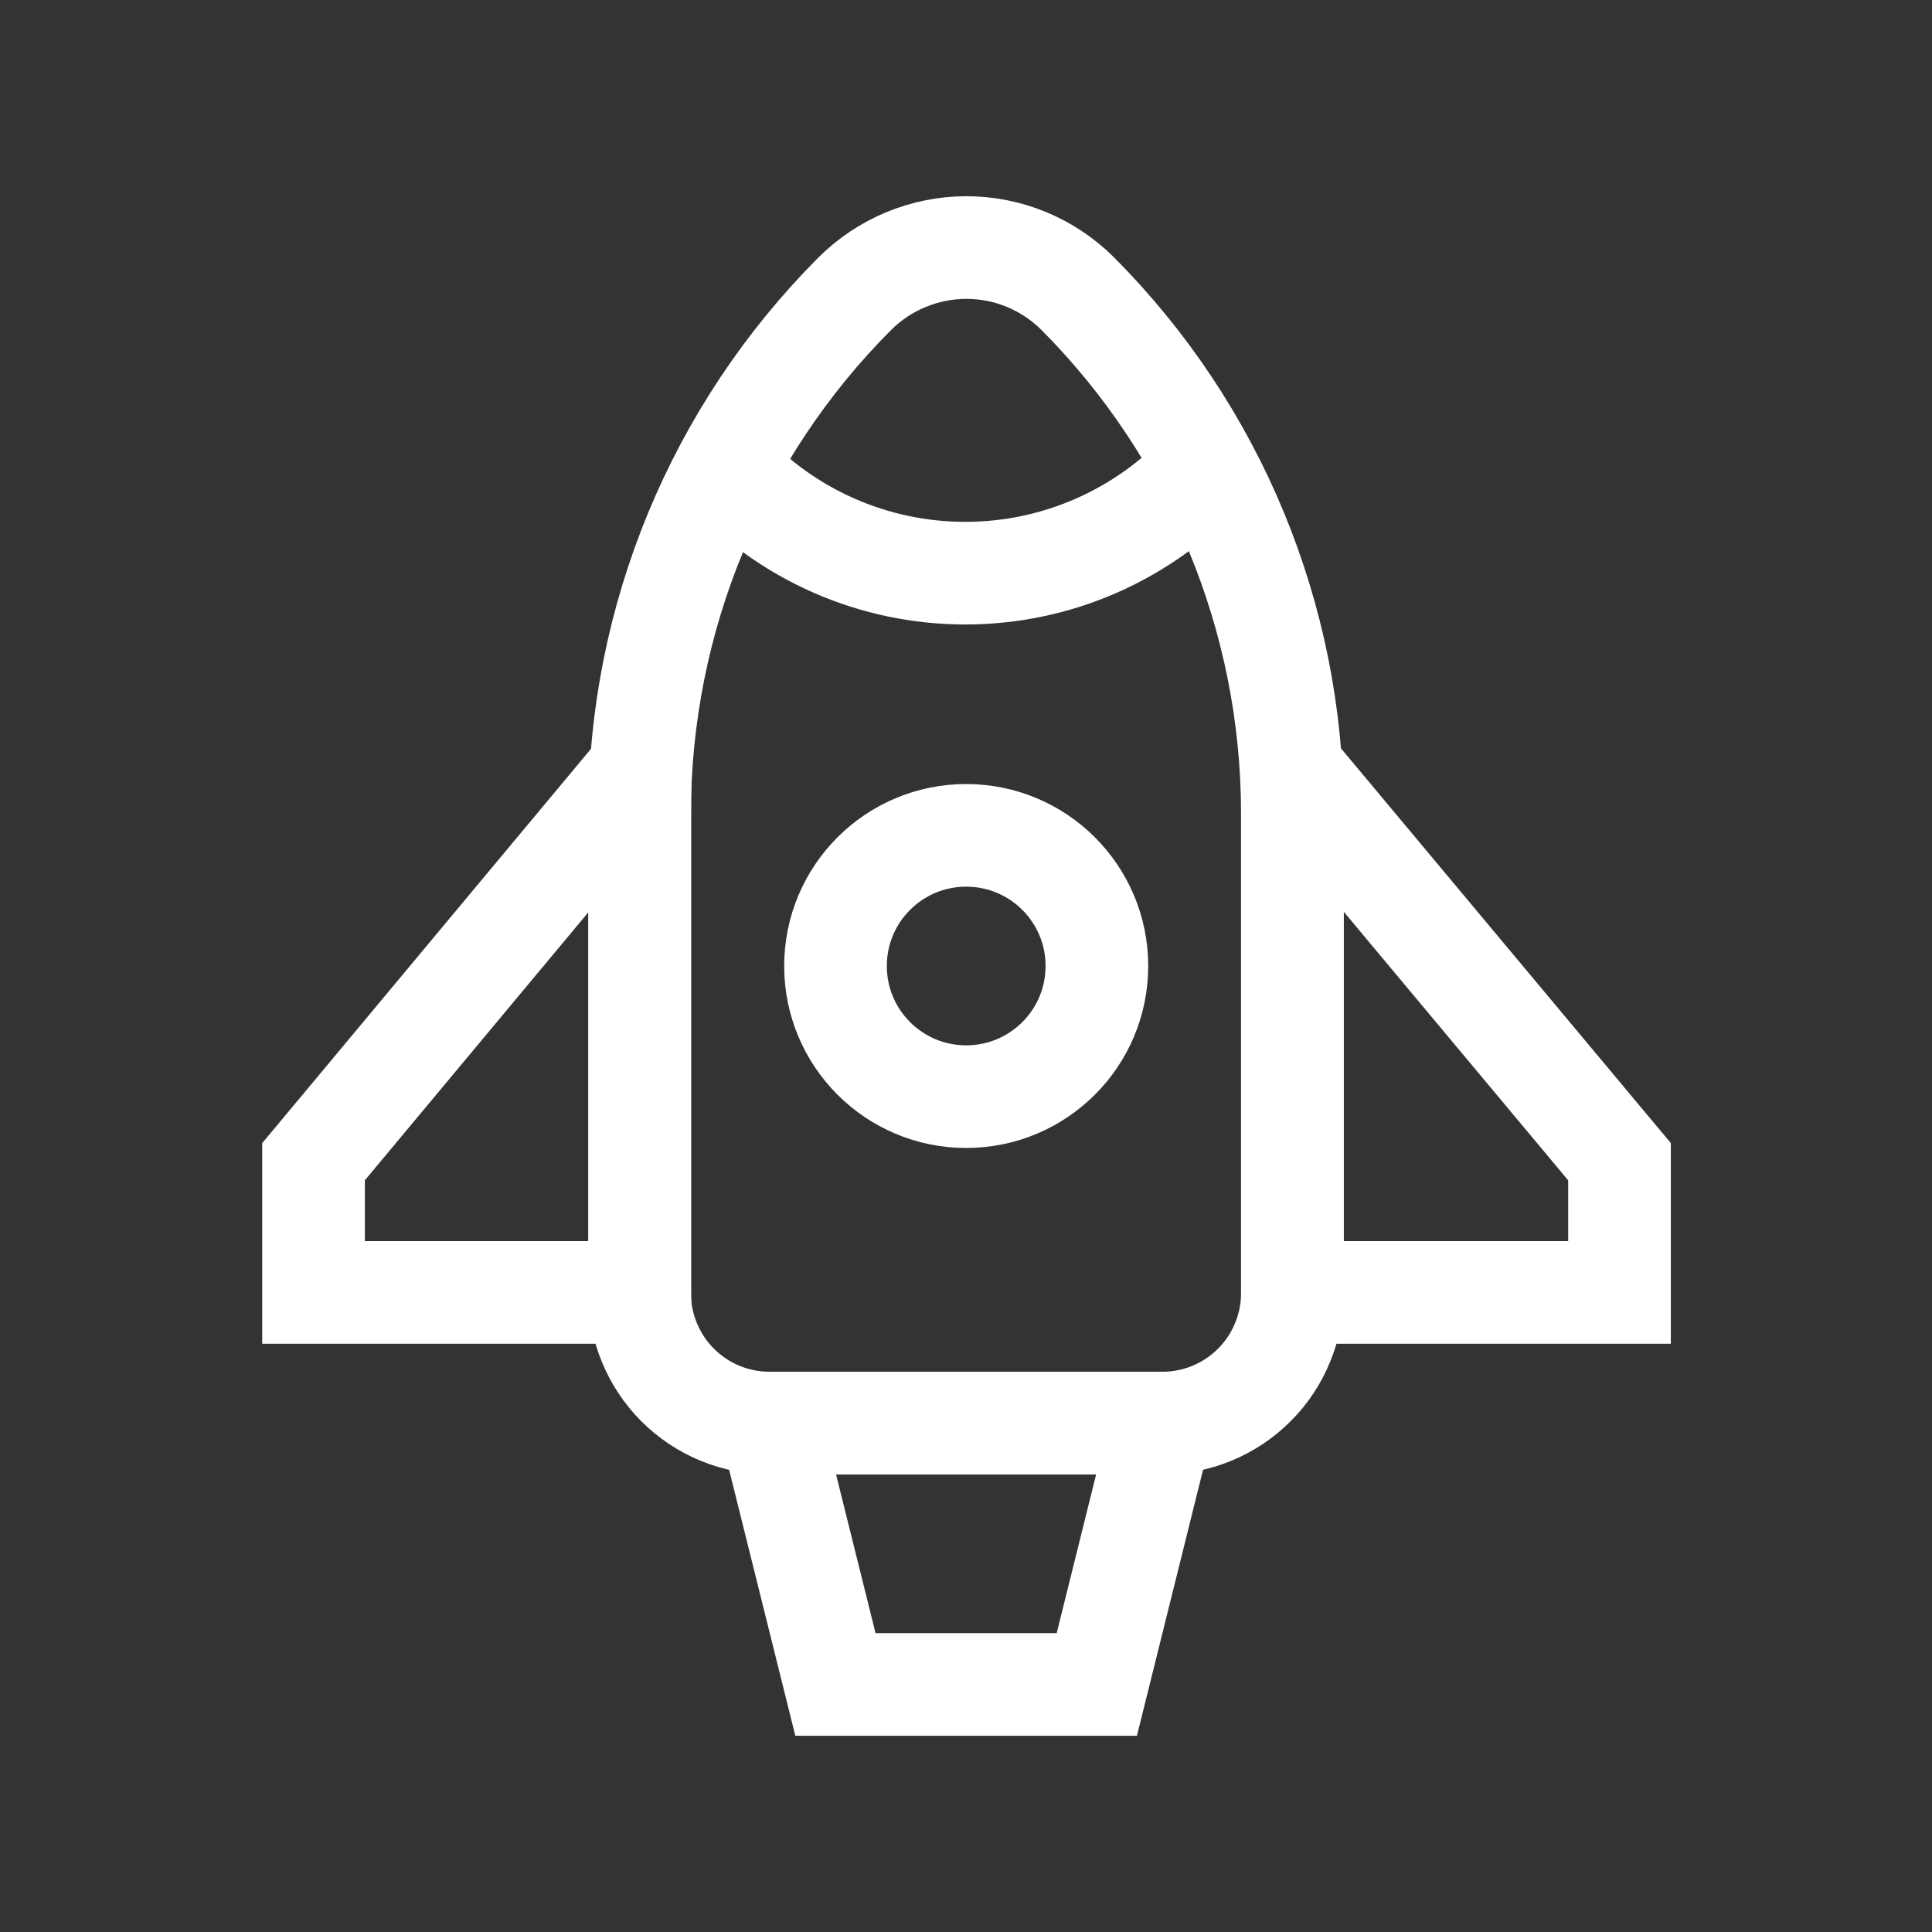 <svg width="24" height="24" viewBox="0 0 24 24" fill="none" xmlns="http://www.w3.org/2000/svg">
<rect x="0" y="0" width="24" height="24" fill="#333333" stroke="none"/>
<path d="M14.431 17.678H9.569C9.355 17.679 9.144 17.638 8.946 17.557C8.749 17.476 8.569 17.356 8.418 17.205C8.267 17.054 8.148 16.875 8.067 16.677C7.985 16.48 7.944 16.268 7.945 16.055V10.105C7.948 7.686 8.907 5.367 10.614 3.653C10.981 3.285 11.48 3.077 12 3.075C12.519 3.074 13.017 3.279 13.385 3.645C15.092 5.358 16.052 7.678 16.054 10.096V16.046C16.057 16.26 16.016 16.473 15.935 16.671C15.855 16.87 15.736 17.05 15.584 17.202C15.433 17.354 15.254 17.474 15.055 17.556C14.857 17.638 14.645 17.679 14.431 17.678Z" stroke="white" stroke-width="1.275" stroke-miterlimit="10"/>
<path d="M9.57 17.678H14.432L13.625 20.925H10.378L9.57 17.678Z" stroke="white" stroke-width="1.275" stroke-miterlimit="10"/>
<path d="M16.055 9.569L20.118 14.431V16.055H16.055V9.569Z" stroke="white" stroke-width="1.275" stroke-miterlimit="10"/>
<path d="M7.949 9.569L3.895 14.431V16.055H7.949V9.569Z" stroke="white" stroke-width="1.275" stroke-miterlimit="10"/>
<path d="M12.002 13.623C12.899 13.623 13.626 12.897 13.626 12C13.626 11.103 12.899 10.377 12.002 10.377C11.106 10.377 10.379 11.103 10.379 12C10.379 12.897 11.106 13.623 12.002 13.623Z" stroke="white" stroke-width="1.275" stroke-miterlimit="10"/>
<path d="M9.016 5.82C9.395 6.23 9.855 6.557 10.367 6.781C10.879 7.005 11.432 7.12 11.991 7.12C12.549 7.12 13.102 7.005 13.614 6.781C14.126 6.557 14.586 6.23 14.966 5.82" stroke="white" stroke-width="1.275" stroke-miterlimit="10"/>
</svg>
